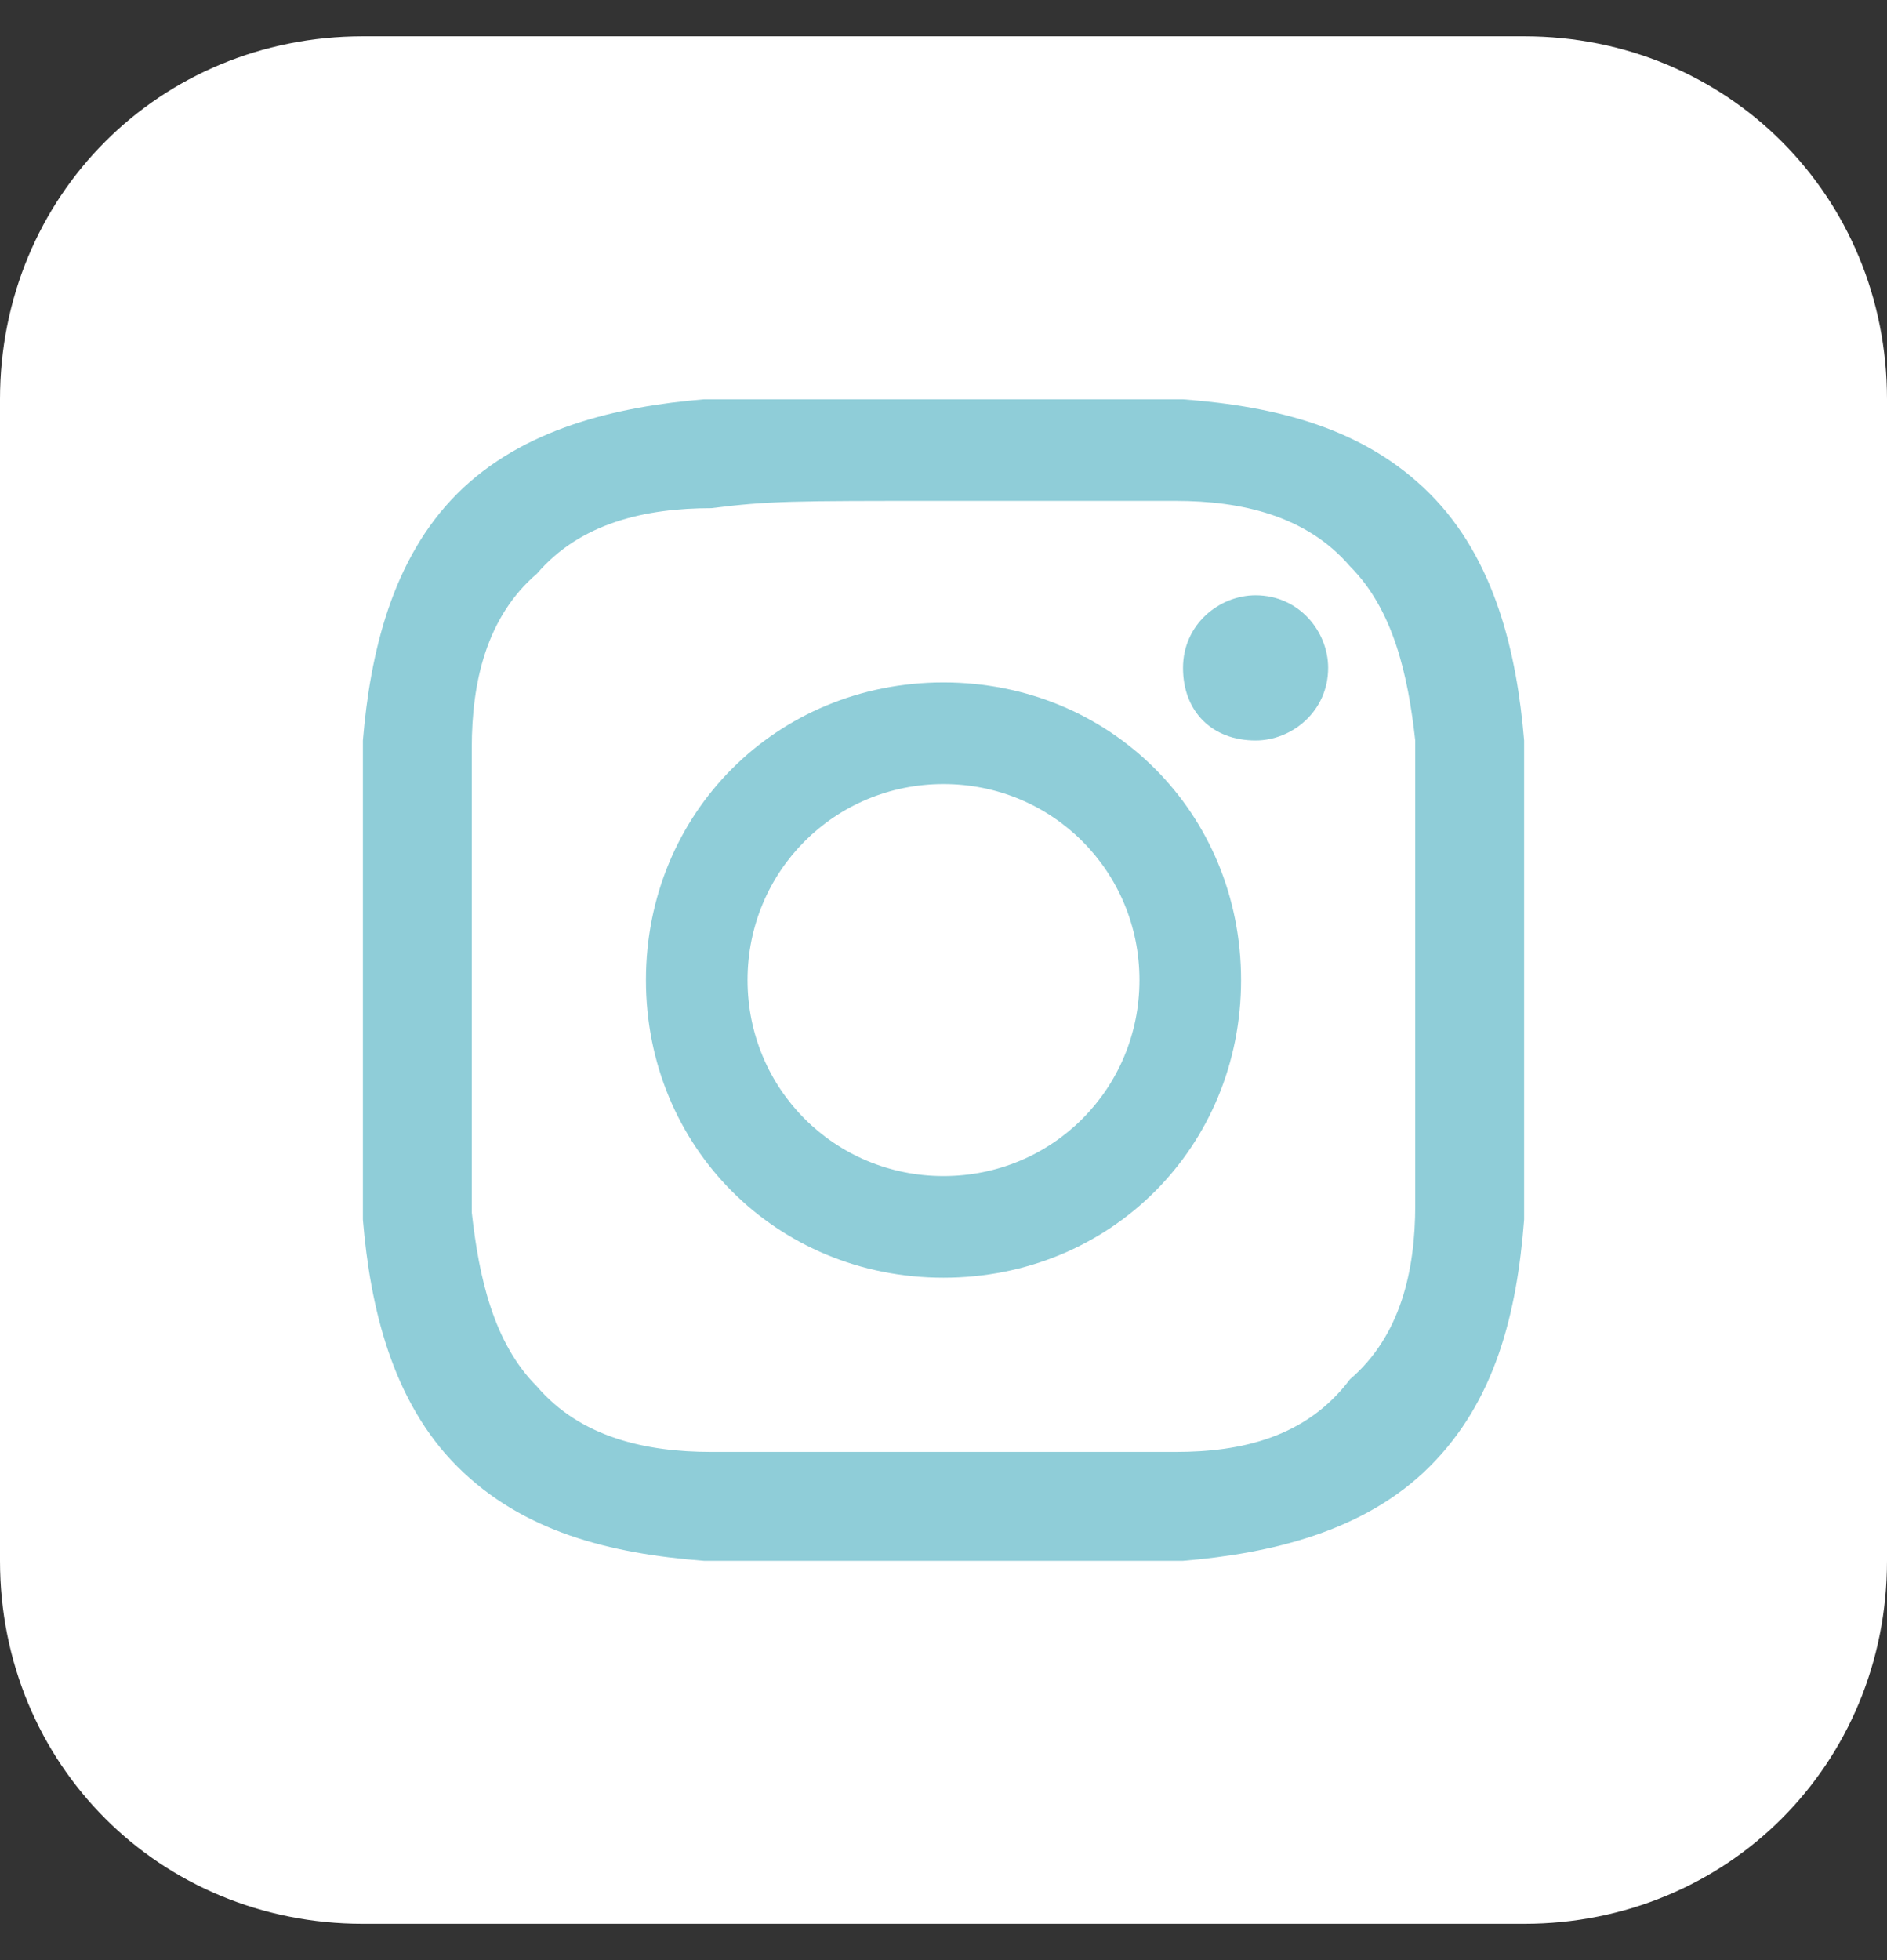 <?xml version="1.0" encoding="UTF-8"?> <svg xmlns="http://www.w3.org/2000/svg" xmlns:xlink="http://www.w3.org/1999/xlink" version="1.1" id="Capa_1" x="0px" y="0px" viewBox="0 0 26 27" style="enable-background:new 0 0 26 27;" xml:space="preserve"><rect x="0" y="0" width="26" height="27" fill="#333333" stroke="none"/> <style type="text/css"> .st0{fill:#FFFFFF;} .st1{fill:#8FCDD8;} </style> <path class="st0" d="M5,0.5h16c2.8,0,5,2.2,5,5v16c0,2.8-2.2,5-5,5H5c-2.8,0-5-2.2-5-5v-16C0,2.7,2.2,0.5,5,0.5z"></path> <path class="st1" d="M13,6.9c2.1,0,2.4,0,3.2,0c0.9,0,1.8,0.2,2.4,0.9c0.6,0.6,0.8,1.5,0.9,2.4c0,0.8,0,1.1,0,3.2s0,2.4,0,3.2 c0,0.9-0.2,1.8-0.9,2.4C18,19.8,17.1,20,16.2,20c-0.8,0-1.1,0-3.2,0s-2.4,0-3.2,0c-0.9,0-1.8-0.2-2.4-0.9c-0.6-0.6-0.8-1.5-0.9-2.4 c0-0.8,0-1.1,0-3.2s0-2.4,0-3.2c0-0.9,0.2-1.8,0.9-2.4C8,7.2,8.9,7,9.8,7C10.6,6.9,10.9,6.9,13,6.9z M13,5.5c-2.2,0-2.4,0-3.3,0 C8.5,5.6,7.2,5.9,6.3,6.8C5.4,7.7,5.1,9,5,10.2c0,0.9,0,1.1,0,3.3s0,2.4,0,3.3c0.1,1.2,0.4,2.5,1.3,3.4c0.9,0.9,2.1,1.2,3.4,1.3 c0.9,0,1.1,0,3.3,0s2.4,0,3.3,0c1.2-0.1,2.5-0.4,3.4-1.3c0.9-0.9,1.2-2.1,1.3-3.4c0-0.9,0-1.1,0-3.3s0-2.4,0-3.3 c-0.1-1.2-0.4-2.5-1.3-3.4c-0.9-0.9-2.1-1.2-3.4-1.3C15.4,5.5,15.2,5.5,13,5.5z"></path> <path class="st1" d="M13,9.4c-2.3,0-4.1,1.8-4.1,4.1s1.8,4.1,4.1,4.1s4.1-1.8,4.1-4.1S15.3,9.4,13,9.4z M13,16.2 c-1.5,0-2.7-1.2-2.7-2.7s1.2-2.7,2.7-2.7s2.7,1.2,2.7,2.7S14.5,16.2,13,16.2z"></path> <path class="st1" d="M17.3,10.2c0.5,0,1-0.4,1-1c0-0.5-0.4-1-1-1c-0.5,0-1,0.4-1,1C16.3,9.8,16.7,10.2,17.3,10.2z"></path> </svg> 